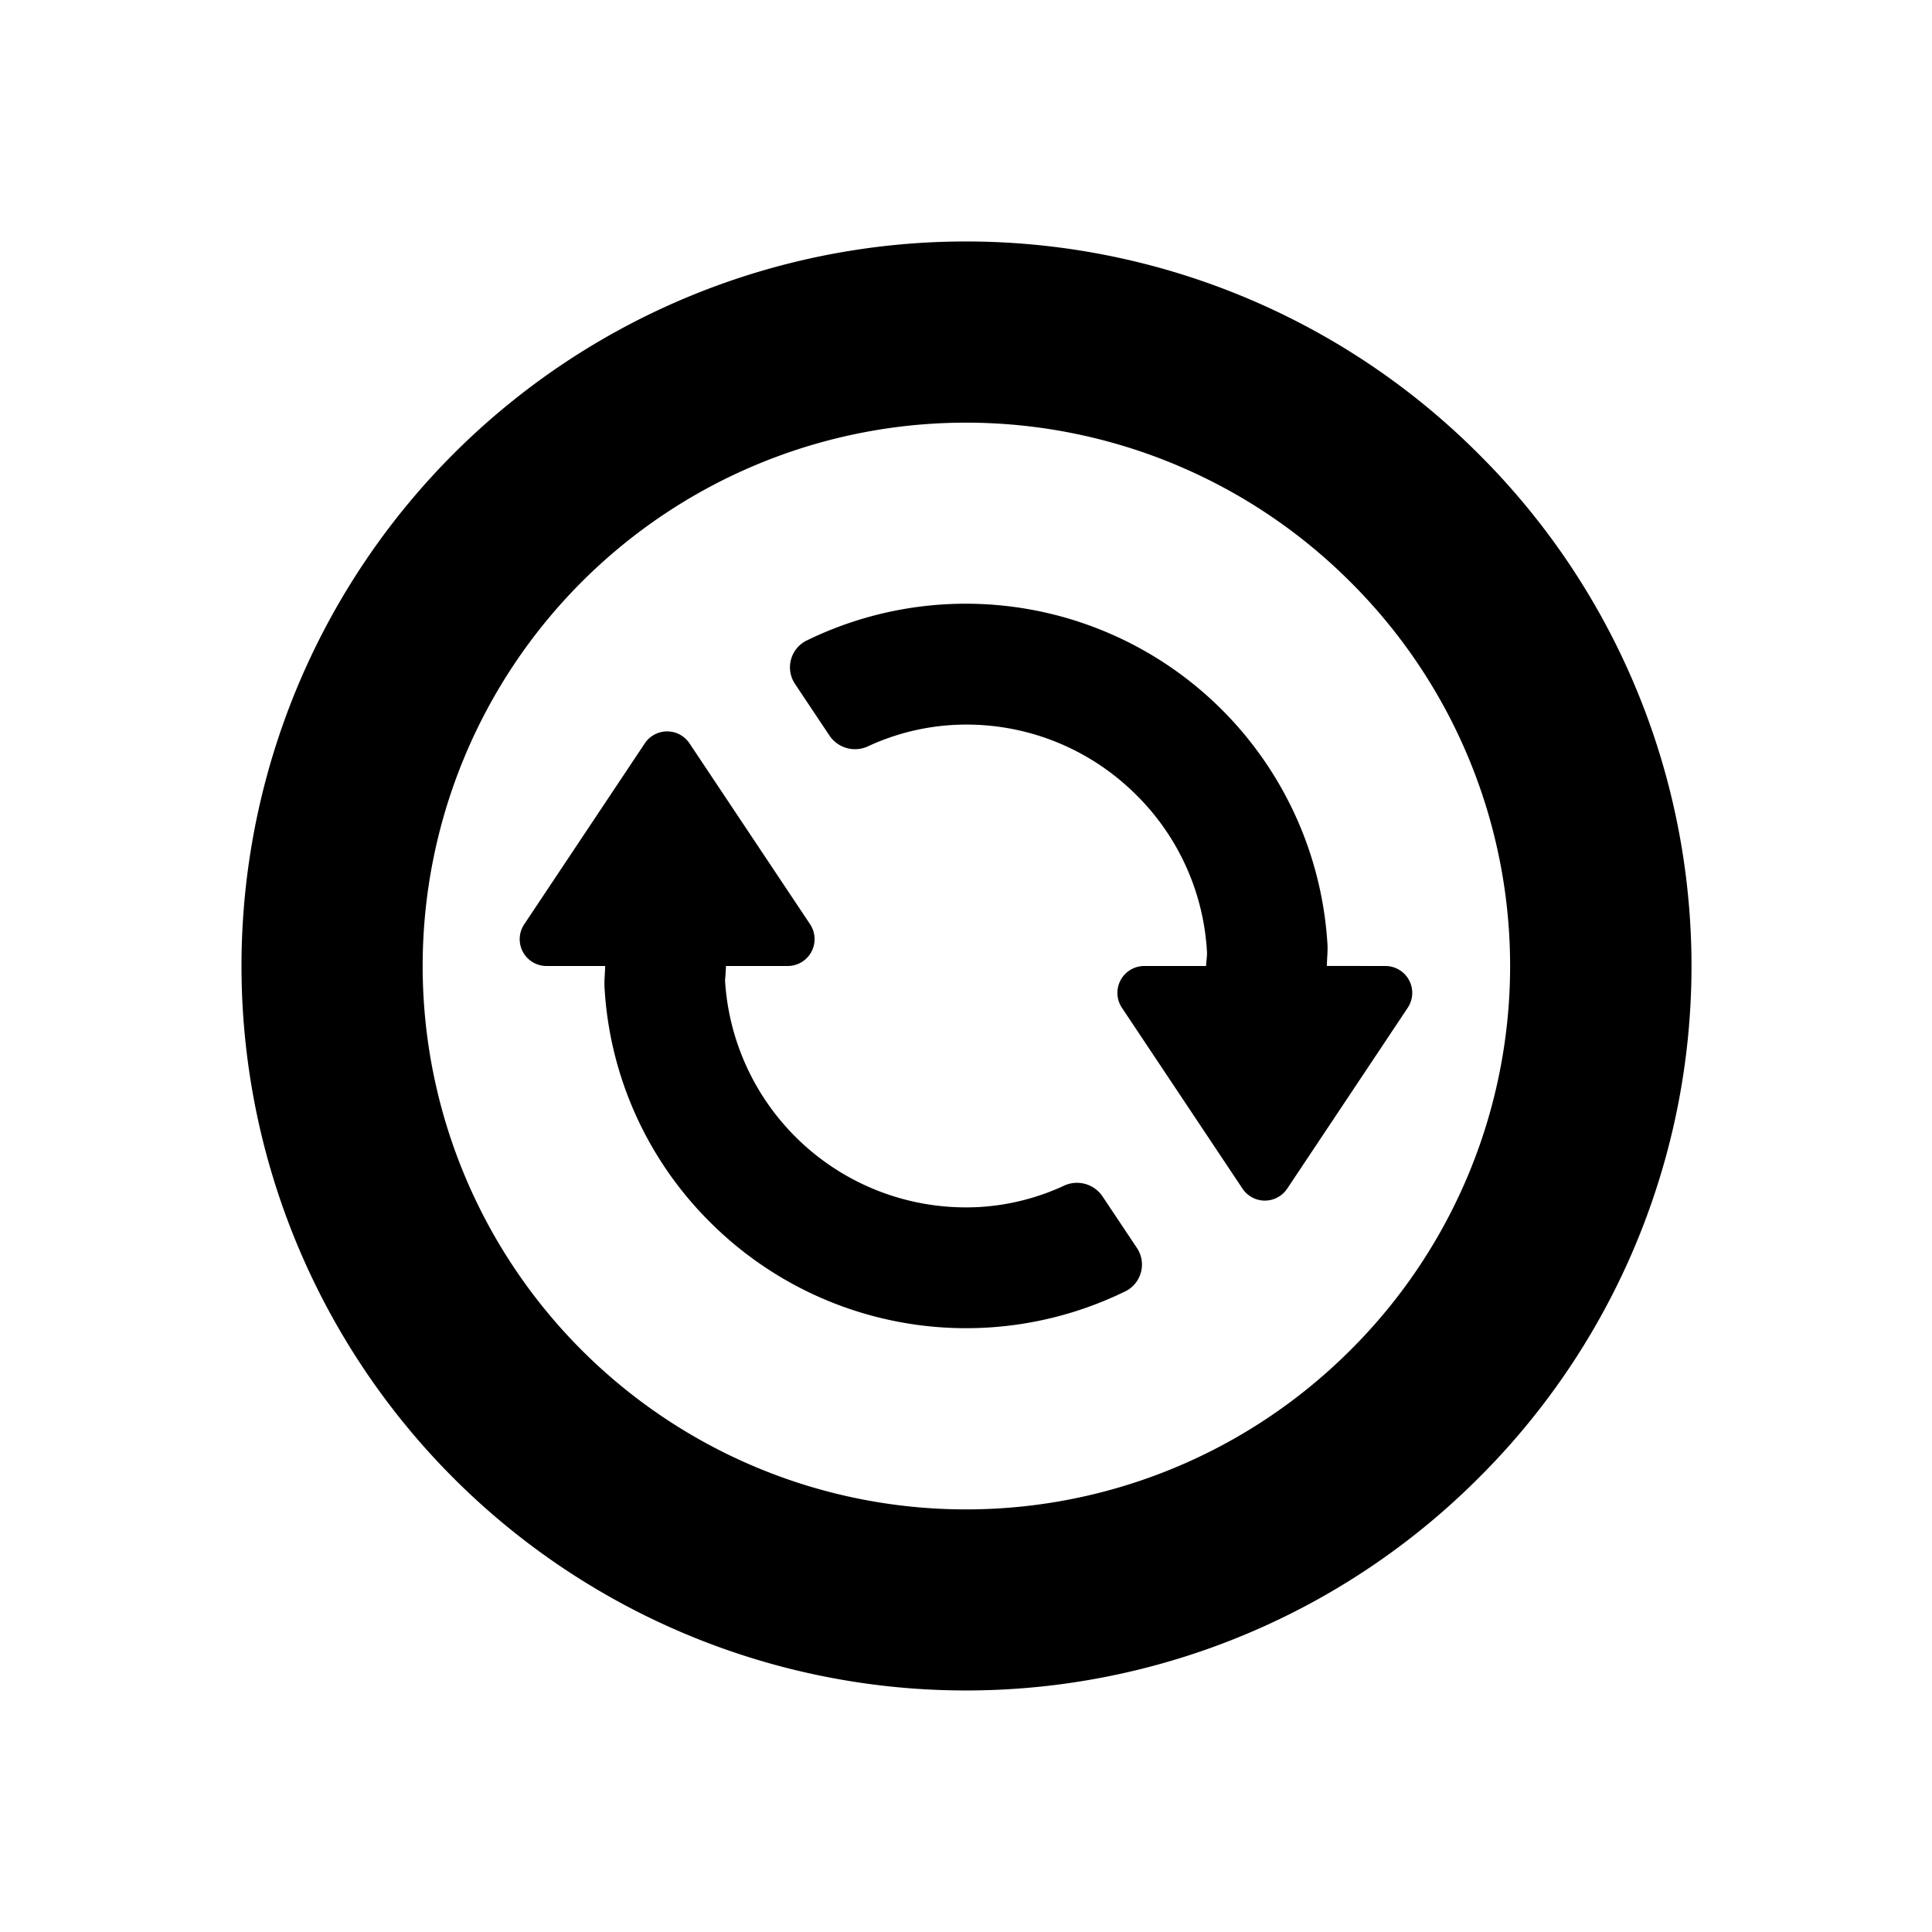 <svg id="glyphicons-basic" xmlns="http://www.w3.org/2000/svg" viewBox="0 0 32 32">
  <path id="sync" d="M23.317,16.691,21.32,19.688a.445.445,0,0,1-.74,0l-1.998-2.997a.445.445,0,0,1,.37-.691L19.977,16c.001-.08.019-.157.014-.238a3.966,3.966,0,0,0-1.16-2.585c-.057-.057-.116-.113-.177-.167a3.972,3.972,0,0,0-2.892-1.001,3.869,3.869,0,0,0-1.374.347.51.51,0,0,1-.645-.166l-.571-.856a.495.495,0,0,1,.175-.718,6.001,6.001,0,0,1,8.64,5.026c.007.121-.009.238-.01.357L22.948,16A.445.445,0,0,1,23.317,16.691Zm-5.06,3.119a.51.51,0,0,0-.645-.166,3.866,3.866,0,0,1-1.374.347,3.998,3.998,0,0,1-4.229-3.753s.014-.158.015-.238H13.048a.445.445,0,0,0,.37-.691L11.42,12.312a.445.445,0,0,0-.74,0L8.683,15.309a.444.444,0,0,0,.37.691l.97 0c-.001.119-.017.237-.01.357a5.951,5.951,0,0,0,1.74,3.878q.035.035.071.07a5.999,5.999,0,0,0,6.828,1.077.495.495,0,0,0,.175-.718Zm6.228,4.675a12,12,0,1,1,0-16.971A11.96,11.96,0,0,1,24.485,24.485ZM22.364,9.636a9,9,0,1,0,0,12.729A8.972,8.972,0,0,0,22.364,9.636Z"/>
</svg>
